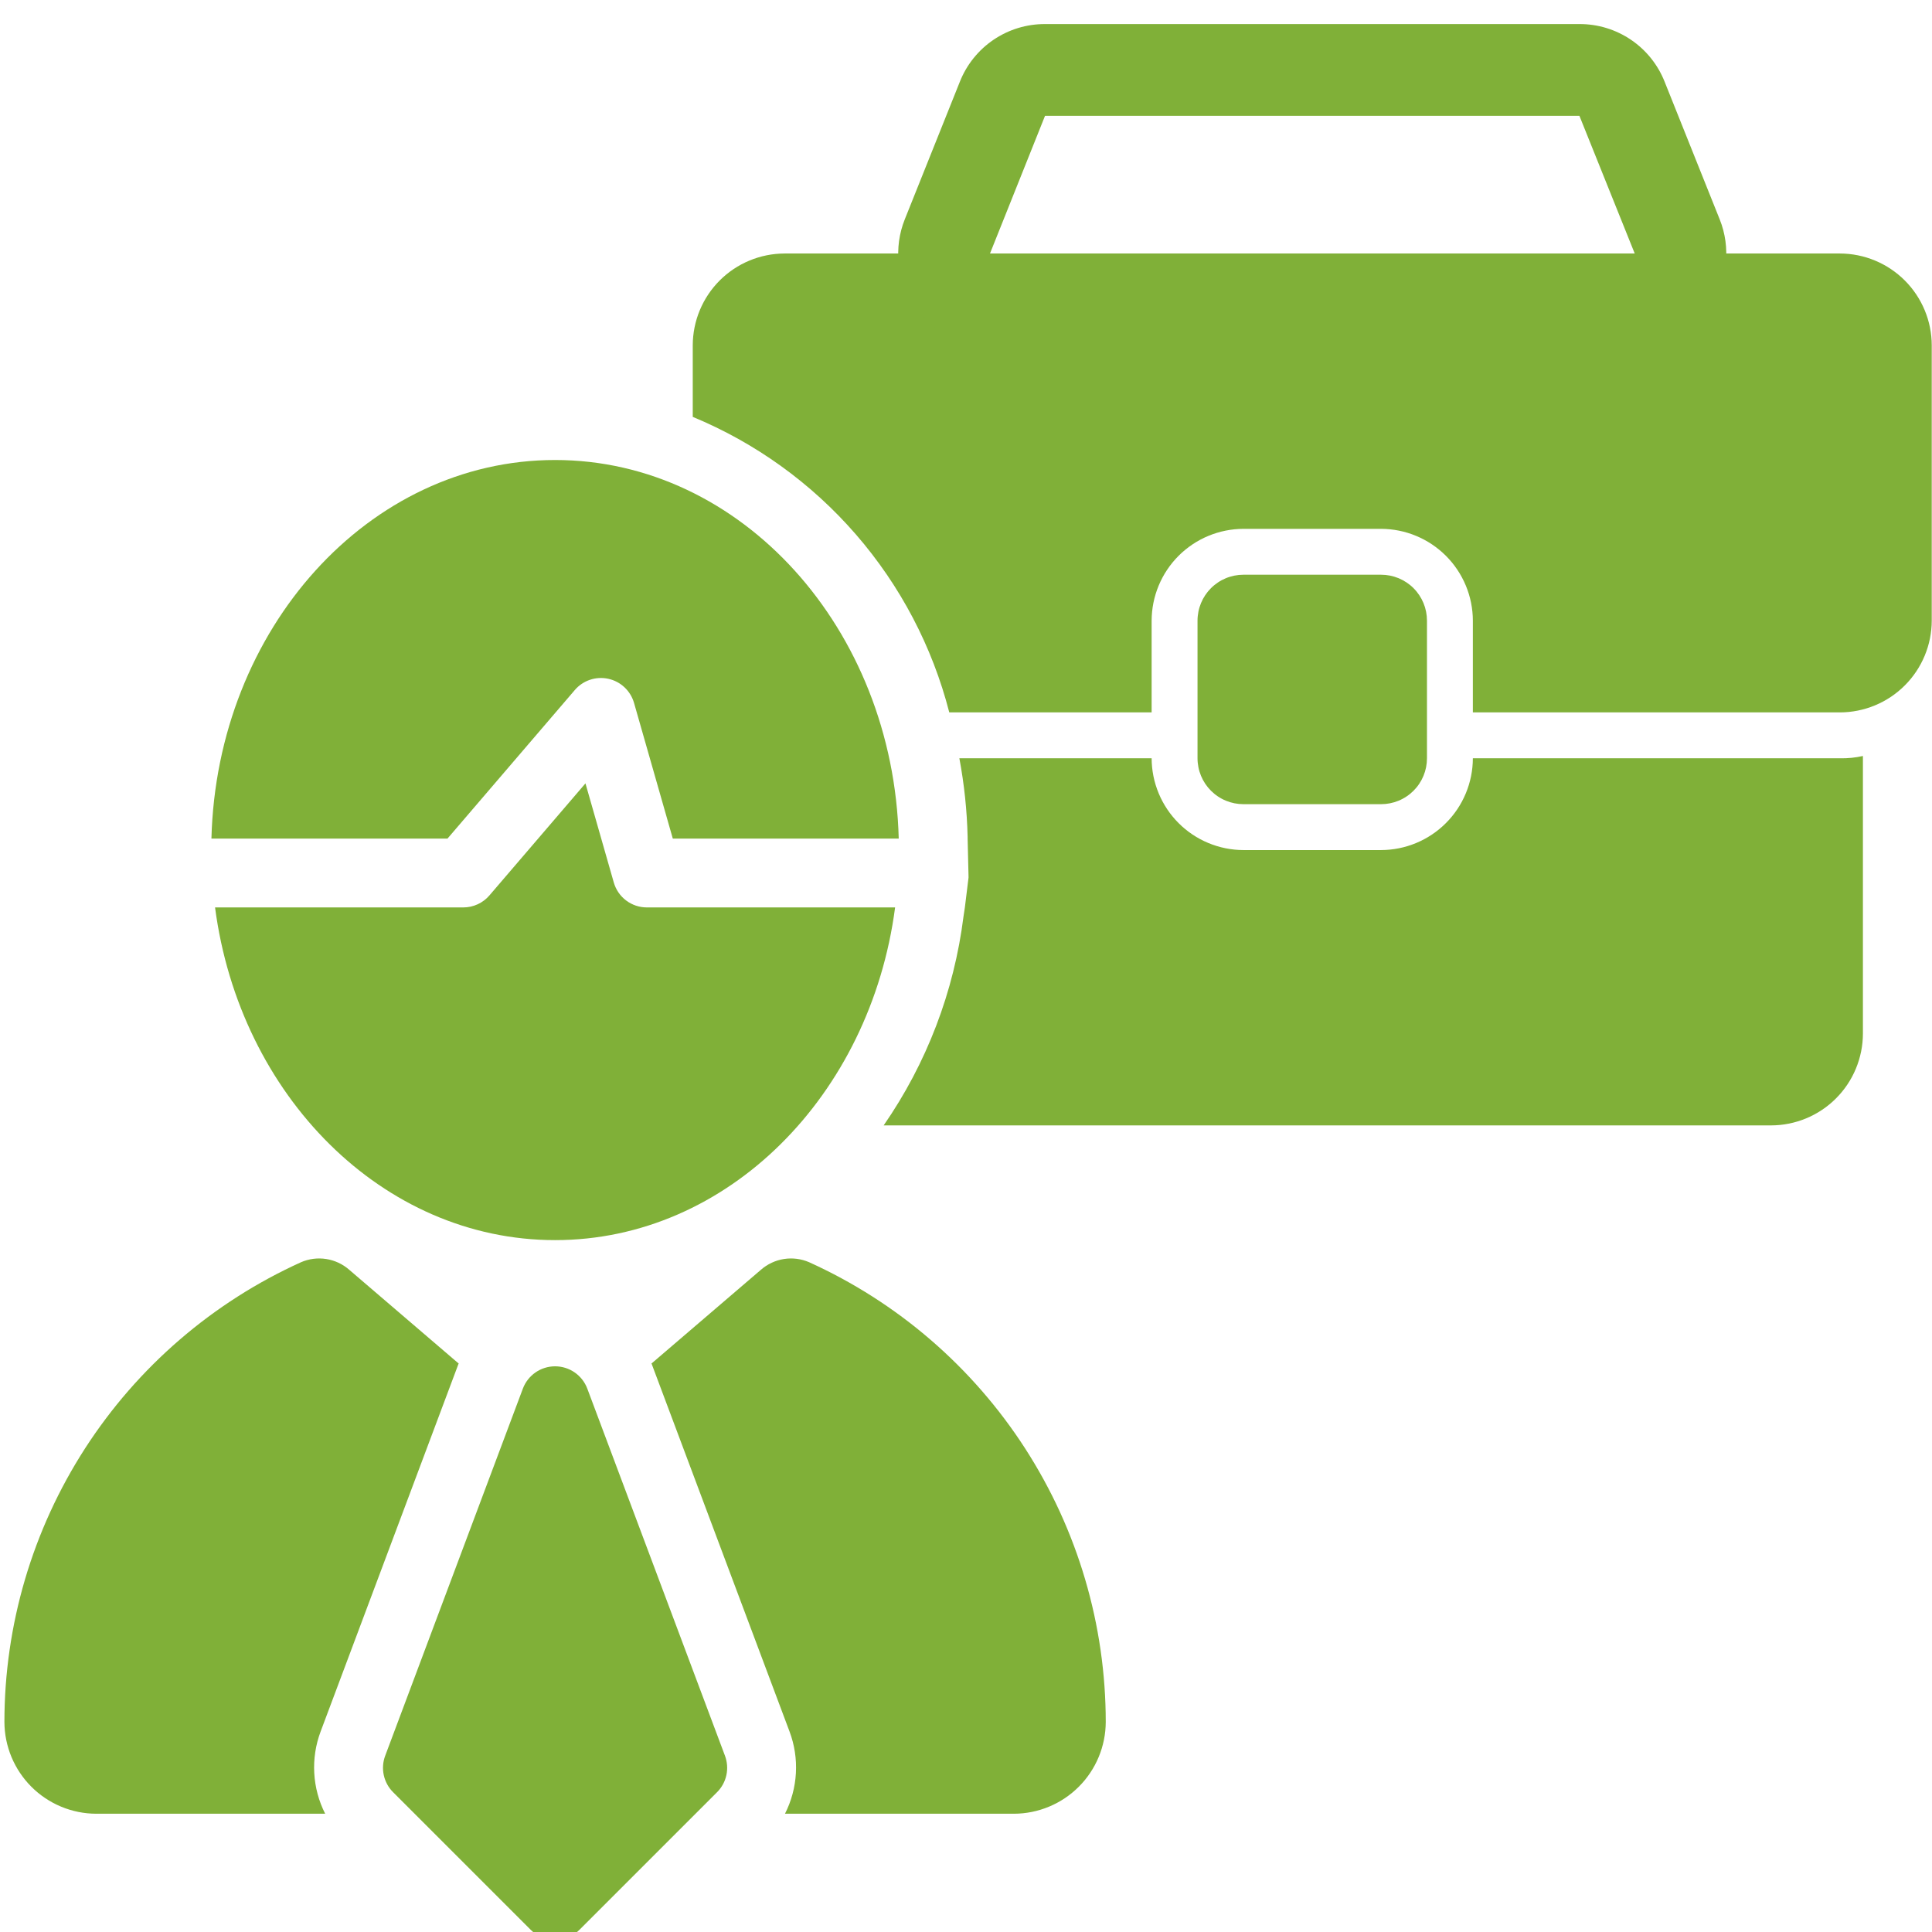 <?xml version="1.0" encoding="UTF-8"?>
<svg xmlns="http://www.w3.org/2000/svg" xmlns:xlink="http://www.w3.org/1999/xlink" width="960" zoomAndPan="magnify" viewBox="0 0 720 720" height="960" preserveAspectRatio="xMidYMid meet" version="1.0">
  <defs>
    <clipPath id="94642f73fd">
      <path d="M 334 8.965 L 644 8.965 L 644 129 L 334 129 Z M 334 8.965 " clip-rule="nonzero"></path>
    </clipPath>
    <clipPath id="e17d8910c2">
      <path d="M 1.559 468 L 171 468 L 171 676 L 1.559 676 Z M 1.559 468 " clip-rule="nonzero"></path>
    </clipPath>
  </defs>
  <path fill="#80b038" d="M 719.906 128.676 L 719.906 231.285 C 719.902 232.406 719.848 233.523 719.734 234.637 C 719.621 235.75 719.453 236.855 719.234 237.953 C 719.012 239.051 718.738 240.133 718.414 241.203 C 718.086 242.273 717.707 243.324 717.277 244.359 C 716.848 245.395 716.367 246.402 715.84 247.391 C 715.312 248.375 714.734 249.336 714.113 250.266 C 713.488 251.195 712.824 252.094 712.113 252.957 C 711.402 253.824 710.652 254.652 709.859 255.441 C 709.07 256.234 708.242 256.984 707.375 257.695 C 706.512 258.406 705.613 259.07 704.684 259.695 C 703.754 260.316 702.793 260.891 701.809 261.422 C 700.82 261.949 699.812 262.43 698.777 262.859 C 697.746 263.289 696.691 263.668 695.621 263.992 C 694.551 264.32 693.469 264.594 692.371 264.816 C 691.273 265.035 690.168 265.203 689.055 265.316 C 687.941 265.43 686.824 265.484 685.703 265.488 L 548.891 265.488 L 548.891 231.285 C 548.891 230.168 548.832 229.051 548.719 227.938 C 548.605 226.824 548.438 225.719 548.219 224.621 C 547.996 223.523 547.723 222.438 547.398 221.367 C 547.07 220.297 546.691 219.246 546.262 218.211 C 545.832 217.18 545.352 216.168 544.824 215.184 C 544.297 214.195 543.719 213.238 543.098 212.309 C 542.477 211.379 541.809 210.48 541.098 209.613 C 540.387 208.75 539.637 207.922 538.844 207.129 C 538.055 206.34 537.227 205.586 536.359 204.879 C 535.496 204.168 534.598 203.5 533.668 202.879 C 532.738 202.254 531.777 201.68 530.793 201.152 C 529.805 200.621 528.797 200.145 527.762 199.715 C 526.73 199.285 525.676 198.906 524.605 198.578 C 523.535 198.25 522.453 197.977 521.355 197.758 C 520.258 197.535 519.152 197.371 518.039 197.258 C 516.926 197.145 515.809 197.086 514.688 197.082 L 463.383 197.082 C 462.266 197.086 461.148 197.145 460.035 197.258 C 458.922 197.371 457.816 197.535 456.719 197.758 C 455.621 197.977 454.539 198.25 453.469 198.578 C 452.395 198.906 451.344 199.285 450.312 199.715 C 449.277 200.145 448.266 200.621 447.281 201.152 C 446.293 201.68 445.336 202.254 444.406 202.879 C 443.477 203.5 442.578 204.168 441.715 204.879 C 440.848 205.586 440.02 206.34 439.227 207.129 C 438.438 207.922 437.688 208.75 436.977 209.613 C 436.266 210.48 435.598 211.379 434.977 212.309 C 434.355 213.238 433.777 214.195 433.25 215.184 C 432.719 216.168 432.242 217.18 431.812 218.211 C 431.383 219.246 431.004 220.297 430.676 221.367 C 430.348 222.438 430.074 223.523 429.855 224.621 C 429.633 225.719 429.469 226.824 429.355 227.938 C 429.242 229.051 429.184 230.168 429.18 231.285 L 429.18 265.488 L 353.766 265.488 C 352.98 262.438 352.109 259.41 351.148 256.41 C 350.188 253.41 349.145 250.438 348.012 247.5 C 346.879 244.559 345.664 241.652 344.363 238.785 C 343.062 235.914 341.68 233.086 340.219 230.293 C 338.754 227.504 337.211 224.758 335.586 222.059 C 333.965 219.359 332.266 216.707 330.488 214.105 C 328.711 211.504 326.859 208.957 324.938 206.461 C 323.012 203.965 321.02 201.527 318.953 199.148 C 316.887 196.77 314.754 194.453 312.555 192.195 C 310.355 189.941 308.094 187.75 305.766 185.625 C 303.441 183.5 301.055 181.445 298.609 179.461 C 296.164 177.473 293.664 175.559 291.105 173.719 C 288.551 171.875 285.941 170.109 283.285 168.418 C 280.625 166.727 277.922 165.117 275.168 163.582 C 272.418 162.047 269.621 160.594 266.785 159.223 C 263.949 157.852 261.078 156.562 258.168 155.355 L 258.168 128.676 C 258.168 127.559 258.227 126.441 258.34 125.328 C 258.453 124.215 258.617 123.109 258.84 122.012 C 259.059 120.914 259.336 119.828 259.66 118.758 C 259.988 117.688 260.367 116.637 260.797 115.602 C 261.227 114.57 261.707 113.559 262.234 112.574 C 262.762 111.586 263.34 110.629 263.961 109.699 C 264.582 108.77 265.25 107.871 265.961 107.004 C 266.672 106.141 267.422 105.312 268.215 104.52 C 269.004 103.73 269.832 102.977 270.699 102.27 C 271.562 101.559 272.461 100.891 273.391 100.27 C 274.32 99.645 275.277 99.07 276.266 98.543 C 277.254 98.012 278.262 97.535 279.297 97.105 C 280.328 96.676 281.383 96.297 282.453 95.969 C 283.523 95.641 284.605 95.367 285.703 95.148 C 286.801 94.926 287.906 94.762 289.02 94.648 C 290.133 94.535 291.25 94.477 292.371 94.473 L 685.703 94.473 C 686.824 94.477 687.941 94.535 689.055 94.648 C 690.168 94.762 691.273 94.926 692.371 95.148 C 693.469 95.367 694.551 95.641 695.621 95.969 C 696.691 96.297 697.746 96.676 698.777 97.105 C 699.812 97.535 700.82 98.012 701.809 98.543 C 702.793 99.07 703.754 99.645 704.684 100.27 C 705.613 100.891 706.512 101.559 707.375 102.27 C 708.242 102.977 709.07 103.73 709.859 104.52 C 710.652 105.312 711.402 106.141 712.113 107.004 C 712.824 107.871 713.488 108.77 714.113 109.699 C 714.734 110.629 715.312 111.586 715.84 112.574 C 716.367 113.559 716.848 114.57 717.277 115.602 C 717.707 116.637 718.086 117.688 718.414 118.758 C 718.738 119.828 719.012 120.914 719.234 122.012 C 719.453 123.109 719.621 124.215 719.734 125.328 C 719.848 126.441 719.902 127.559 719.906 128.676 Z M 719.906 128.676 " fill-opacity="1" fill-rule="nonzero"></path>
  <g clip-path="url(#94642f73fd)">
    <path fill="#80b038" d="M 609.148 128.676 L 368.926 128.676 C 368.23 128.676 367.535 128.656 366.84 128.613 C 366.148 128.57 365.457 128.504 364.766 128.422 C 364.074 128.336 363.387 128.23 362.703 128.102 C 362.02 127.977 361.34 127.828 360.668 127.66 C 359.992 127.492 359.324 127.301 358.66 127.094 C 357.996 126.883 357.34 126.656 356.691 126.406 C 356.043 126.156 355.402 125.891 354.77 125.602 C 354.137 125.312 353.512 125.004 352.898 124.68 C 352.285 124.352 351.68 124.008 351.086 123.645 C 350.496 123.281 349.914 122.902 349.344 122.504 C 348.773 122.105 348.215 121.691 347.672 121.258 C 347.129 120.824 346.598 120.375 346.078 119.91 C 345.562 119.445 345.059 118.965 344.57 118.473 C 344.082 117.977 343.609 117.465 343.156 116.941 C 342.699 116.418 342.258 115.879 341.832 115.328 C 341.41 114.777 341.004 114.215 340.613 113.641 C 340.223 113.062 339.852 112.477 339.496 111.879 C 339.145 111.277 338.809 110.668 338.492 110.051 C 338.176 109.434 337.875 108.805 337.598 108.168 C 337.32 107.531 337.062 106.883 336.82 106.23 C 336.582 105.578 336.363 104.918 336.164 104.254 C 335.965 103.586 335.785 102.914 335.629 102.238 C 335.473 101.562 335.332 100.879 335.219 100.195 C 335.102 99.508 335.004 98.82 334.93 98.129 C 334.855 97.438 334.805 96.746 334.77 96.051 C 334.738 95.355 334.727 94.66 334.738 93.965 C 334.746 93.27 334.777 92.574 334.832 91.883 C 334.883 91.188 334.957 90.496 335.051 89.809 C 335.145 89.121 335.262 88.434 335.398 87.754 C 335.535 87.07 335.691 86.395 335.867 85.723 C 336.047 85.051 336.246 84.383 336.461 83.723 C 336.68 83.062 336.918 82.41 337.176 81.766 L 357.703 30.477 C 358.328 28.895 359.066 27.371 359.922 25.898 C 360.773 24.43 361.734 23.027 362.797 21.703 C 363.863 20.375 365.02 19.137 366.27 17.98 C 367.52 16.828 368.848 15.773 370.254 14.82 C 371.664 13.867 373.137 13.023 374.668 12.289 C 376.203 11.555 377.785 10.941 379.41 10.445 C 381.039 9.949 382.691 9.578 384.375 9.328 C 386.059 9.082 387.75 8.961 389.449 8.965 L 588.621 8.965 C 590.324 8.961 592.016 9.082 593.699 9.328 C 595.383 9.578 597.039 9.949 598.664 10.445 C 600.293 10.945 601.871 11.559 603.406 12.293 C 604.941 13.027 606.414 13.871 607.82 14.824 C 609.23 15.781 610.559 16.836 611.809 17.988 C 613.059 19.145 614.215 20.383 615.277 21.711 C 616.344 23.039 617.301 24.441 618.156 25.91 C 619.008 27.383 619.746 28.91 620.371 30.492 L 640.895 81.781 C 641.152 82.426 641.391 83.078 641.609 83.738 C 641.828 84.398 642.027 85.066 642.203 85.738 C 642.379 86.41 642.539 87.086 642.672 87.77 C 642.809 88.449 642.926 89.137 643.02 89.824 C 643.113 90.512 643.188 91.203 643.238 91.898 C 643.293 92.59 643.324 93.285 643.332 93.98 C 643.344 94.676 643.332 95.367 643.301 96.062 C 643.266 96.758 643.215 97.449 643.141 98.141 C 643.062 98.832 642.969 99.52 642.852 100.207 C 642.734 100.891 642.598 101.574 642.441 102.25 C 642.281 102.926 642.102 103.598 641.906 104.266 C 641.707 104.93 641.484 105.59 641.246 106.242 C 641.008 106.895 640.75 107.539 640.469 108.176 C 640.191 108.812 639.895 109.441 639.578 110.059 C 639.262 110.68 638.926 111.285 638.57 111.887 C 638.219 112.484 637.844 113.07 637.457 113.645 C 637.066 114.223 636.66 114.785 636.234 115.336 C 635.812 115.887 635.371 116.426 634.914 116.949 C 634.457 117.473 633.984 117.98 633.496 118.477 C 633.008 118.973 632.508 119.453 631.988 119.918 C 631.473 120.383 630.941 120.828 630.398 121.262 C 629.852 121.695 629.297 122.109 628.727 122.508 C 628.156 122.906 627.574 123.285 626.98 123.648 C 626.391 124.012 625.785 124.355 625.172 124.684 C 624.559 125.008 623.934 125.316 623.301 125.602 C 622.668 125.891 622.027 126.16 621.379 126.41 C 620.73 126.656 620.074 126.887 619.41 127.094 C 618.746 127.305 618.078 127.492 617.406 127.66 C 616.73 127.828 616.051 127.977 615.367 128.102 C 614.684 128.23 613.996 128.336 613.309 128.422 C 612.617 128.504 611.926 128.57 611.23 128.613 C 610.539 128.656 609.844 128.676 609.148 128.676 Z M 389.449 43.168 L 368.941 94.473 L 609.215 94.473 L 588.605 43.168 Z M 389.449 43.168 " fill-opacity="1" fill-rule="nonzero"></path>
  </g>
  <path fill="#80b038" d="M 694.254 281.734 L 694.254 385.199 C 694.25 386.32 694.195 387.434 694.082 388.551 C 693.969 389.664 693.801 390.77 693.582 391.867 C 693.359 392.961 693.086 394.047 692.762 395.117 C 692.434 396.188 692.055 397.238 691.625 398.273 C 691.195 399.309 690.715 400.316 690.188 401.305 C 689.66 402.289 689.082 403.25 688.461 404.18 C 687.836 405.109 687.172 406.008 686.461 406.871 C 685.75 407.734 685 408.562 684.207 409.355 C 683.418 410.148 682.59 410.898 681.723 411.609 C 680.859 412.32 679.961 412.984 679.031 413.609 C 678.102 414.23 677.141 414.805 676.156 415.336 C 675.168 415.863 674.16 416.344 673.125 416.773 C 672.094 417.203 671.039 417.582 669.969 417.906 C 668.898 418.234 667.816 418.508 666.719 418.73 C 665.621 418.949 664.516 419.117 663.402 419.23 C 662.289 419.34 661.172 419.398 660.051 419.402 L 329.312 419.402 C 333.305 413.633 336.938 407.645 340.215 401.438 C 343.488 395.23 346.379 388.848 348.883 382.293 C 351.391 375.738 353.496 369.055 355.195 362.246 C 356.898 355.441 358.188 348.555 359.062 341.59 L 359.578 338.172 L 360.945 327.055 L 360.945 326.711 L 360.605 312.52 L 360.605 311.836 C 360.367 302.004 359.34 292.254 357.527 282.59 L 429.18 282.59 C 429.184 283.711 429.242 284.828 429.355 285.941 C 429.469 287.055 429.633 288.16 429.855 289.258 C 430.074 290.355 430.348 291.438 430.676 292.508 C 431.004 293.578 431.383 294.629 431.812 295.664 C 432.242 296.699 432.719 297.707 433.25 298.695 C 433.777 299.68 434.355 300.641 434.977 301.57 C 435.598 302.5 436.266 303.398 436.977 304.262 C 437.688 305.129 438.438 305.957 439.227 306.746 C 440.02 307.539 440.848 308.289 441.715 309 C 442.578 309.711 443.477 310.375 444.406 311 C 445.336 311.621 446.293 312.195 447.281 312.727 C 448.266 313.254 449.277 313.734 450.312 314.164 C 451.344 314.594 452.395 314.973 453.465 315.297 C 454.539 315.625 455.621 315.898 456.719 316.121 C 457.816 316.34 458.922 316.508 460.035 316.621 C 461.148 316.734 462.266 316.789 463.383 316.793 L 514.688 316.793 C 515.809 316.789 516.926 316.734 518.039 316.621 C 519.152 316.508 520.258 316.34 521.355 316.121 C 522.453 315.898 523.535 315.625 524.605 315.297 C 525.676 314.973 526.73 314.594 527.762 314.164 C 528.797 313.734 529.805 313.254 530.793 312.727 C 531.777 312.195 532.738 311.621 533.668 311 C 534.598 310.375 535.496 309.711 536.359 309 C 537.227 308.289 538.055 307.539 538.844 306.746 C 539.637 305.957 540.387 305.129 541.098 304.262 C 541.809 303.398 542.477 302.5 543.098 301.57 C 543.719 300.641 544.297 299.68 544.824 298.695 C 545.352 297.707 545.832 296.699 546.262 295.664 C 546.691 294.629 547.07 293.578 547.398 292.508 C 547.723 291.438 547.996 290.355 548.219 289.258 C 548.438 288.16 548.605 287.055 548.719 285.941 C 548.832 284.828 548.891 283.711 548.891 282.59 L 685.703 282.59 C 688.59 282.652 691.441 282.367 694.254 281.734 Z M 694.254 281.734 " fill-opacity="1" fill-rule="nonzero"></path>
  <path fill="#80b038" d="M 463.383 214.184 L 514.688 214.184 C 515.25 214.184 515.809 214.211 516.367 214.266 C 516.922 214.32 517.477 214.402 518.023 214.512 C 518.574 214.621 519.117 214.758 519.652 214.922 C 520.188 215.082 520.715 215.273 521.234 215.484 C 521.75 215.699 522.258 215.941 522.75 216.203 C 523.246 216.469 523.723 216.754 524.191 217.066 C 524.656 217.379 525.105 217.711 525.539 218.066 C 525.973 218.422 526.387 218.797 526.781 219.195 C 527.176 219.59 527.555 220.004 527.91 220.438 C 528.266 220.871 528.598 221.32 528.91 221.785 C 529.219 222.25 529.508 222.73 529.77 223.223 C 530.035 223.719 530.273 224.223 530.488 224.742 C 530.703 225.258 530.891 225.785 531.055 226.32 C 531.215 226.859 531.352 227.398 531.461 227.949 C 531.57 228.5 531.652 229.051 531.707 229.609 C 531.762 230.168 531.789 230.727 531.789 231.285 L 531.789 282.59 C 531.789 283.152 531.762 283.711 531.707 284.266 C 531.652 284.824 531.57 285.379 531.461 285.926 C 531.352 286.477 531.215 287.02 531.055 287.555 C 530.891 288.09 530.703 288.617 530.488 289.137 C 530.273 289.652 530.035 290.16 529.77 290.652 C 529.508 291.145 529.219 291.625 528.91 292.09 C 528.598 292.559 528.266 293.008 527.91 293.441 C 527.555 293.871 527.176 294.289 526.781 294.684 C 526.387 295.078 525.973 295.453 525.539 295.809 C 525.105 296.164 524.656 296.5 524.191 296.809 C 523.723 297.121 523.246 297.41 522.75 297.672 C 522.258 297.938 521.75 298.176 521.234 298.391 C 520.715 298.605 520.188 298.793 519.652 298.957 C 519.117 299.117 518.574 299.254 518.023 299.363 C 517.477 299.473 516.922 299.555 516.367 299.609 C 515.809 299.664 515.25 299.691 514.688 299.691 L 463.383 299.691 C 462.824 299.691 462.266 299.664 461.707 299.609 C 461.152 299.555 460.598 299.473 460.047 299.363 C 459.5 299.254 458.957 299.117 458.422 298.957 C 457.883 298.793 457.355 298.605 456.84 298.391 C 456.324 298.176 455.816 297.938 455.324 297.672 C 454.828 297.41 454.348 297.121 453.883 296.809 C 453.418 296.5 452.969 296.164 452.535 295.809 C 452.102 295.453 451.688 295.078 451.293 294.684 C 450.895 294.289 450.52 293.871 450.164 293.441 C 449.809 293.008 449.477 292.559 449.164 292.09 C 448.855 291.625 448.566 291.145 448.301 290.652 C 448.039 290.16 447.801 289.652 447.586 289.137 C 447.371 288.617 447.184 288.09 447.02 287.555 C 446.855 287.02 446.723 286.477 446.613 285.926 C 446.504 285.379 446.422 284.824 446.367 284.266 C 446.309 283.711 446.281 283.152 446.281 282.59 L 446.281 231.285 C 446.281 230.727 446.309 230.168 446.367 229.609 C 446.422 229.051 446.504 228.5 446.613 227.949 C 446.723 227.398 446.855 226.859 447.02 226.32 C 447.184 225.785 447.371 225.258 447.586 224.742 C 447.801 224.223 448.039 223.719 448.301 223.223 C 448.566 222.73 448.855 222.25 449.164 221.785 C 449.477 221.32 449.809 220.871 450.164 220.438 C 450.52 220.004 450.895 219.59 451.293 219.195 C 451.688 218.797 452.102 218.422 452.535 218.066 C 452.969 217.711 453.418 217.379 453.883 217.066 C 454.348 216.754 454.828 216.469 455.324 216.203 C 455.816 215.941 456.324 215.699 456.84 215.484 C 457.355 215.273 457.883 215.082 458.422 214.922 C 458.957 214.758 459.5 214.621 460.047 214.512 C 460.598 214.402 461.152 214.32 461.707 214.266 C 462.266 214.211 462.824 214.184 463.383 214.184 Z M 463.383 214.184 " fill-opacity="1" fill-rule="nonzero"></path>
  <g clip-path="url(#e17d8910c2)">
    <path fill="#80b038" d="M 112.195 470.387 C 112.93 470.07 113.684 469.805 114.453 469.594 C 115.227 469.383 116.008 469.227 116.801 469.125 C 117.594 469.023 118.391 468.98 119.188 468.992 C 119.988 469.004 120.785 469.07 121.574 469.195 C 122.363 469.32 123.141 469.496 123.906 469.73 C 124.668 469.965 125.414 470.25 126.137 470.59 C 126.863 470.926 127.559 471.316 128.23 471.754 C 128.898 472.188 129.535 472.672 130.137 473.199 L 170.945 508.16 C 170.945 508.332 170.781 508.332 170.781 508.5 L 119.477 645.312 C 118.551 647.785 117.891 650.324 117.492 652.934 C 117.094 655.543 116.969 658.164 117.117 660.801 C 117.262 663.434 117.68 666.023 118.363 668.574 C 119.051 671.121 119.988 673.574 121.184 675.926 L 35.848 675.926 C 34.727 675.922 33.609 675.863 32.496 675.75 C 31.383 675.637 30.277 675.469 29.184 675.25 C 28.086 675.027 27 674.754 25.93 674.426 C 24.859 674.098 23.809 673.719 22.777 673.289 C 21.742 672.859 20.734 672.379 19.746 671.852 C 18.762 671.324 17.801 670.746 16.871 670.125 C 15.941 669.504 15.043 668.836 14.18 668.125 C 13.316 667.414 12.488 666.664 11.695 665.871 C 10.906 665.082 10.152 664.254 9.445 663.391 C 8.734 662.523 8.066 661.625 7.445 660.695 C 6.82 659.766 6.246 658.809 5.719 657.82 C 5.188 656.836 4.707 655.824 4.277 654.793 C 3.848 653.762 3.469 652.707 3.145 651.637 C 2.816 650.566 2.543 649.484 2.32 648.387 C 2.098 647.289 1.934 646.184 1.82 645.07 C 1.707 643.957 1.648 642.84 1.645 641.723 C 1.645 637.23 1.809 632.746 2.129 628.266 C 2.453 623.785 2.934 619.324 3.578 614.879 C 4.219 610.434 5.02 606.016 5.977 601.629 C 6.938 597.242 8.051 592.895 9.32 588.586 C 10.59 584.277 12.016 580.02 13.59 575.812 C 15.164 571.605 16.887 567.461 18.758 563.379 C 20.629 559.297 22.645 555.285 24.805 551.348 C 26.965 547.41 29.262 543.551 31.695 539.777 C 34.129 536.004 36.699 532.324 39.398 528.734 C 42.094 525.141 44.918 521.652 47.867 518.266 C 50.816 514.879 53.883 511.598 57.066 508.43 C 60.25 505.262 63.543 502.211 66.945 499.281 C 70.348 496.348 73.848 493.539 77.453 490.859 C 81.055 488.176 84.75 485.629 88.535 483.211 C 92.32 480.793 96.188 478.516 100.137 476.375 C 104.086 474.234 108.105 472.238 112.195 470.387 Z M 112.195 470.387 " fill-opacity="1" fill-rule="nonzero"></path>
  </g>
  <path fill="#80b038" d="M 412.078 641.723 C 412.074 642.84 412.016 643.957 411.906 645.07 C 411.793 646.184 411.625 647.289 411.402 648.387 C 411.184 649.484 410.906 650.566 410.582 651.637 C 410.254 652.707 409.875 653.762 409.445 654.793 C 409.016 655.824 408.535 656.836 408.008 657.82 C 407.477 658.809 406.902 659.766 406.277 660.695 C 405.656 661.625 404.988 662.523 404.281 663.391 C 403.57 664.254 402.82 665.082 402.027 665.871 C 401.234 666.664 400.406 667.414 399.543 668.125 C 398.68 668.836 397.781 669.504 396.852 670.125 C 395.922 670.746 394.961 671.324 393.977 671.852 C 392.988 672.379 391.98 672.859 390.945 673.289 C 389.914 673.719 388.863 674.098 387.793 674.426 C 386.723 674.754 385.637 675.027 384.543 675.25 C 383.445 675.469 382.34 675.637 381.227 675.75 C 380.113 675.863 378.996 675.922 377.875 675.926 L 292.539 675.926 C 293.734 673.574 294.672 671.121 295.359 668.574 C 296.043 666.023 296.461 663.434 296.605 660.801 C 296.754 658.164 296.629 655.543 296.23 652.934 C 295.832 650.324 295.172 647.785 294.246 645.312 L 242.941 508.5 C 242.941 508.332 242.777 508.332 242.777 508.16 L 283.586 473.199 C 284.188 472.672 284.824 472.188 285.492 471.754 C 286.164 471.316 286.859 470.926 287.586 470.59 C 288.309 470.25 289.055 469.965 289.816 469.73 C 290.582 469.496 291.359 469.32 292.148 469.195 C 292.941 469.07 293.734 469.004 294.535 468.992 C 295.332 468.98 296.129 469.023 296.922 469.125 C 297.715 469.227 298.5 469.383 299.27 469.594 C 300.039 469.805 300.793 470.07 301.527 470.387 C 305.617 472.238 309.641 474.234 313.586 476.375 C 317.535 478.516 321.402 480.793 325.188 483.211 C 328.973 485.629 332.668 488.176 336.273 490.859 C 339.875 493.539 343.379 496.348 346.777 499.281 C 350.18 502.211 353.473 505.262 356.656 508.43 C 359.84 511.598 362.906 514.879 365.855 518.266 C 368.805 521.652 371.629 525.141 374.328 528.734 C 377.027 532.324 379.594 536.004 382.027 539.777 C 384.461 543.551 386.758 547.41 388.918 551.348 C 391.078 555.285 393.094 559.297 394.965 563.379 C 396.836 567.461 398.559 571.605 400.133 575.812 C 401.711 580.02 403.133 584.277 404.402 588.586 C 405.672 592.895 406.785 597.242 407.746 601.629 C 408.703 606.016 409.504 610.434 410.145 614.879 C 410.789 619.324 411.27 623.785 411.594 628.266 C 411.918 632.746 412.078 637.23 412.078 641.723 Z M 412.078 641.723 " fill-opacity="1" fill-rule="nonzero"></path>
  <path fill="#80b038" d="M 166.762 312.52 L 214.227 257.141 C 214.98 256.262 215.84 255.496 216.797 254.852 C 217.758 254.207 218.789 253.699 219.887 253.332 C 220.984 252.965 222.113 252.75 223.266 252.688 C 224.422 252.625 225.566 252.715 226.699 252.965 C 227.828 253.211 228.906 253.605 229.934 254.145 C 230.957 254.684 231.891 255.348 232.734 256.141 C 233.578 256.934 234.301 257.824 234.906 258.812 C 235.508 259.801 235.969 260.852 236.289 261.965 L 250.734 312.52 L 334.93 312.52 C 332.91 234.359 276.316 171.43 206.863 171.43 C 137.406 171.43 80.812 234.359 78.793 312.52 Z M 166.762 312.52 " fill-opacity="1" fill-rule="nonzero"></path>
  <path fill="#80b038" d="M 241.066 338.172 C 240.371 338.172 239.684 338.117 239 338.004 C 238.32 337.895 237.648 337.727 236.992 337.508 C 236.336 337.289 235.703 337.02 235.09 336.695 C 234.477 336.371 233.895 336.004 233.344 335.586 C 232.789 335.168 232.273 334.711 231.797 334.211 C 231.32 333.711 230.883 333.172 230.492 332.602 C 230.102 332.031 229.758 331.434 229.465 330.805 C 229.172 330.18 228.93 329.535 228.738 328.867 L 218.184 291.941 L 182.395 333.695 C 181.176 335.113 179.715 336.215 178.016 336.996 C 176.316 337.777 174.531 338.168 172.66 338.172 L 80.145 338.172 C 89.316 408.195 142.559 462.156 206.863 462.156 C 271.164 462.156 324.406 408.195 333.578 338.172 Z M 241.066 338.172 " fill-opacity="1" fill-rule="nonzero"></path>
  <path fill="#80b038" d="M 270.176 654.316 L 218.871 517.504 C 218.641 516.895 218.367 516.309 218.051 515.742 C 217.734 515.176 217.375 514.637 216.977 514.125 C 216.578 513.613 216.145 513.137 215.672 512.691 C 215.199 512.242 214.699 511.836 214.164 511.469 C 213.633 511.098 213.074 510.77 212.492 510.484 C 211.906 510.199 211.309 509.961 210.688 509.77 C 210.066 509.574 209.438 509.43 208.797 509.332 C 208.156 509.234 207.512 509.184 206.863 509.184 C 206.211 509.184 205.566 509.234 204.926 509.332 C 204.285 509.43 203.656 509.574 203.035 509.77 C 202.418 509.961 201.816 510.199 201.23 510.484 C 200.648 510.77 200.09 511.098 199.559 511.469 C 199.023 511.836 198.523 512.242 198.051 512.691 C 197.578 513.137 197.145 513.613 196.746 514.125 C 196.348 514.637 195.988 515.176 195.672 515.742 C 195.355 516.309 195.082 516.895 194.855 517.504 L 143.551 654.316 C 143.117 655.469 142.855 656.66 142.766 657.887 C 142.676 659.117 142.762 660.332 143.02 661.535 C 143.281 662.738 143.707 663.883 144.297 664.965 C 144.887 666.047 145.617 667.023 146.488 667.891 L 197.793 719.195 C 198.387 719.793 199.035 720.324 199.734 720.793 C 200.438 721.262 201.176 721.656 201.953 721.977 C 202.73 722.301 203.535 722.543 204.359 722.707 C 205.184 722.871 206.02 722.953 206.863 722.953 C 207.703 722.953 208.539 722.871 209.363 722.707 C 210.191 722.543 210.992 722.301 211.77 721.977 C 212.547 721.656 213.285 721.262 213.988 720.793 C 214.688 720.324 215.336 719.793 215.93 719.195 L 267.234 667.891 C 268.105 667.023 268.836 666.047 269.426 664.965 C 270.016 663.883 270.441 662.738 270.703 661.535 C 270.961 660.332 271.047 659.117 270.957 657.887 C 270.867 656.66 270.605 655.469 270.176 654.316 Z M 270.176 654.316 " fill-opacity="1" fill-rule="nonzero"></path>
</svg>

